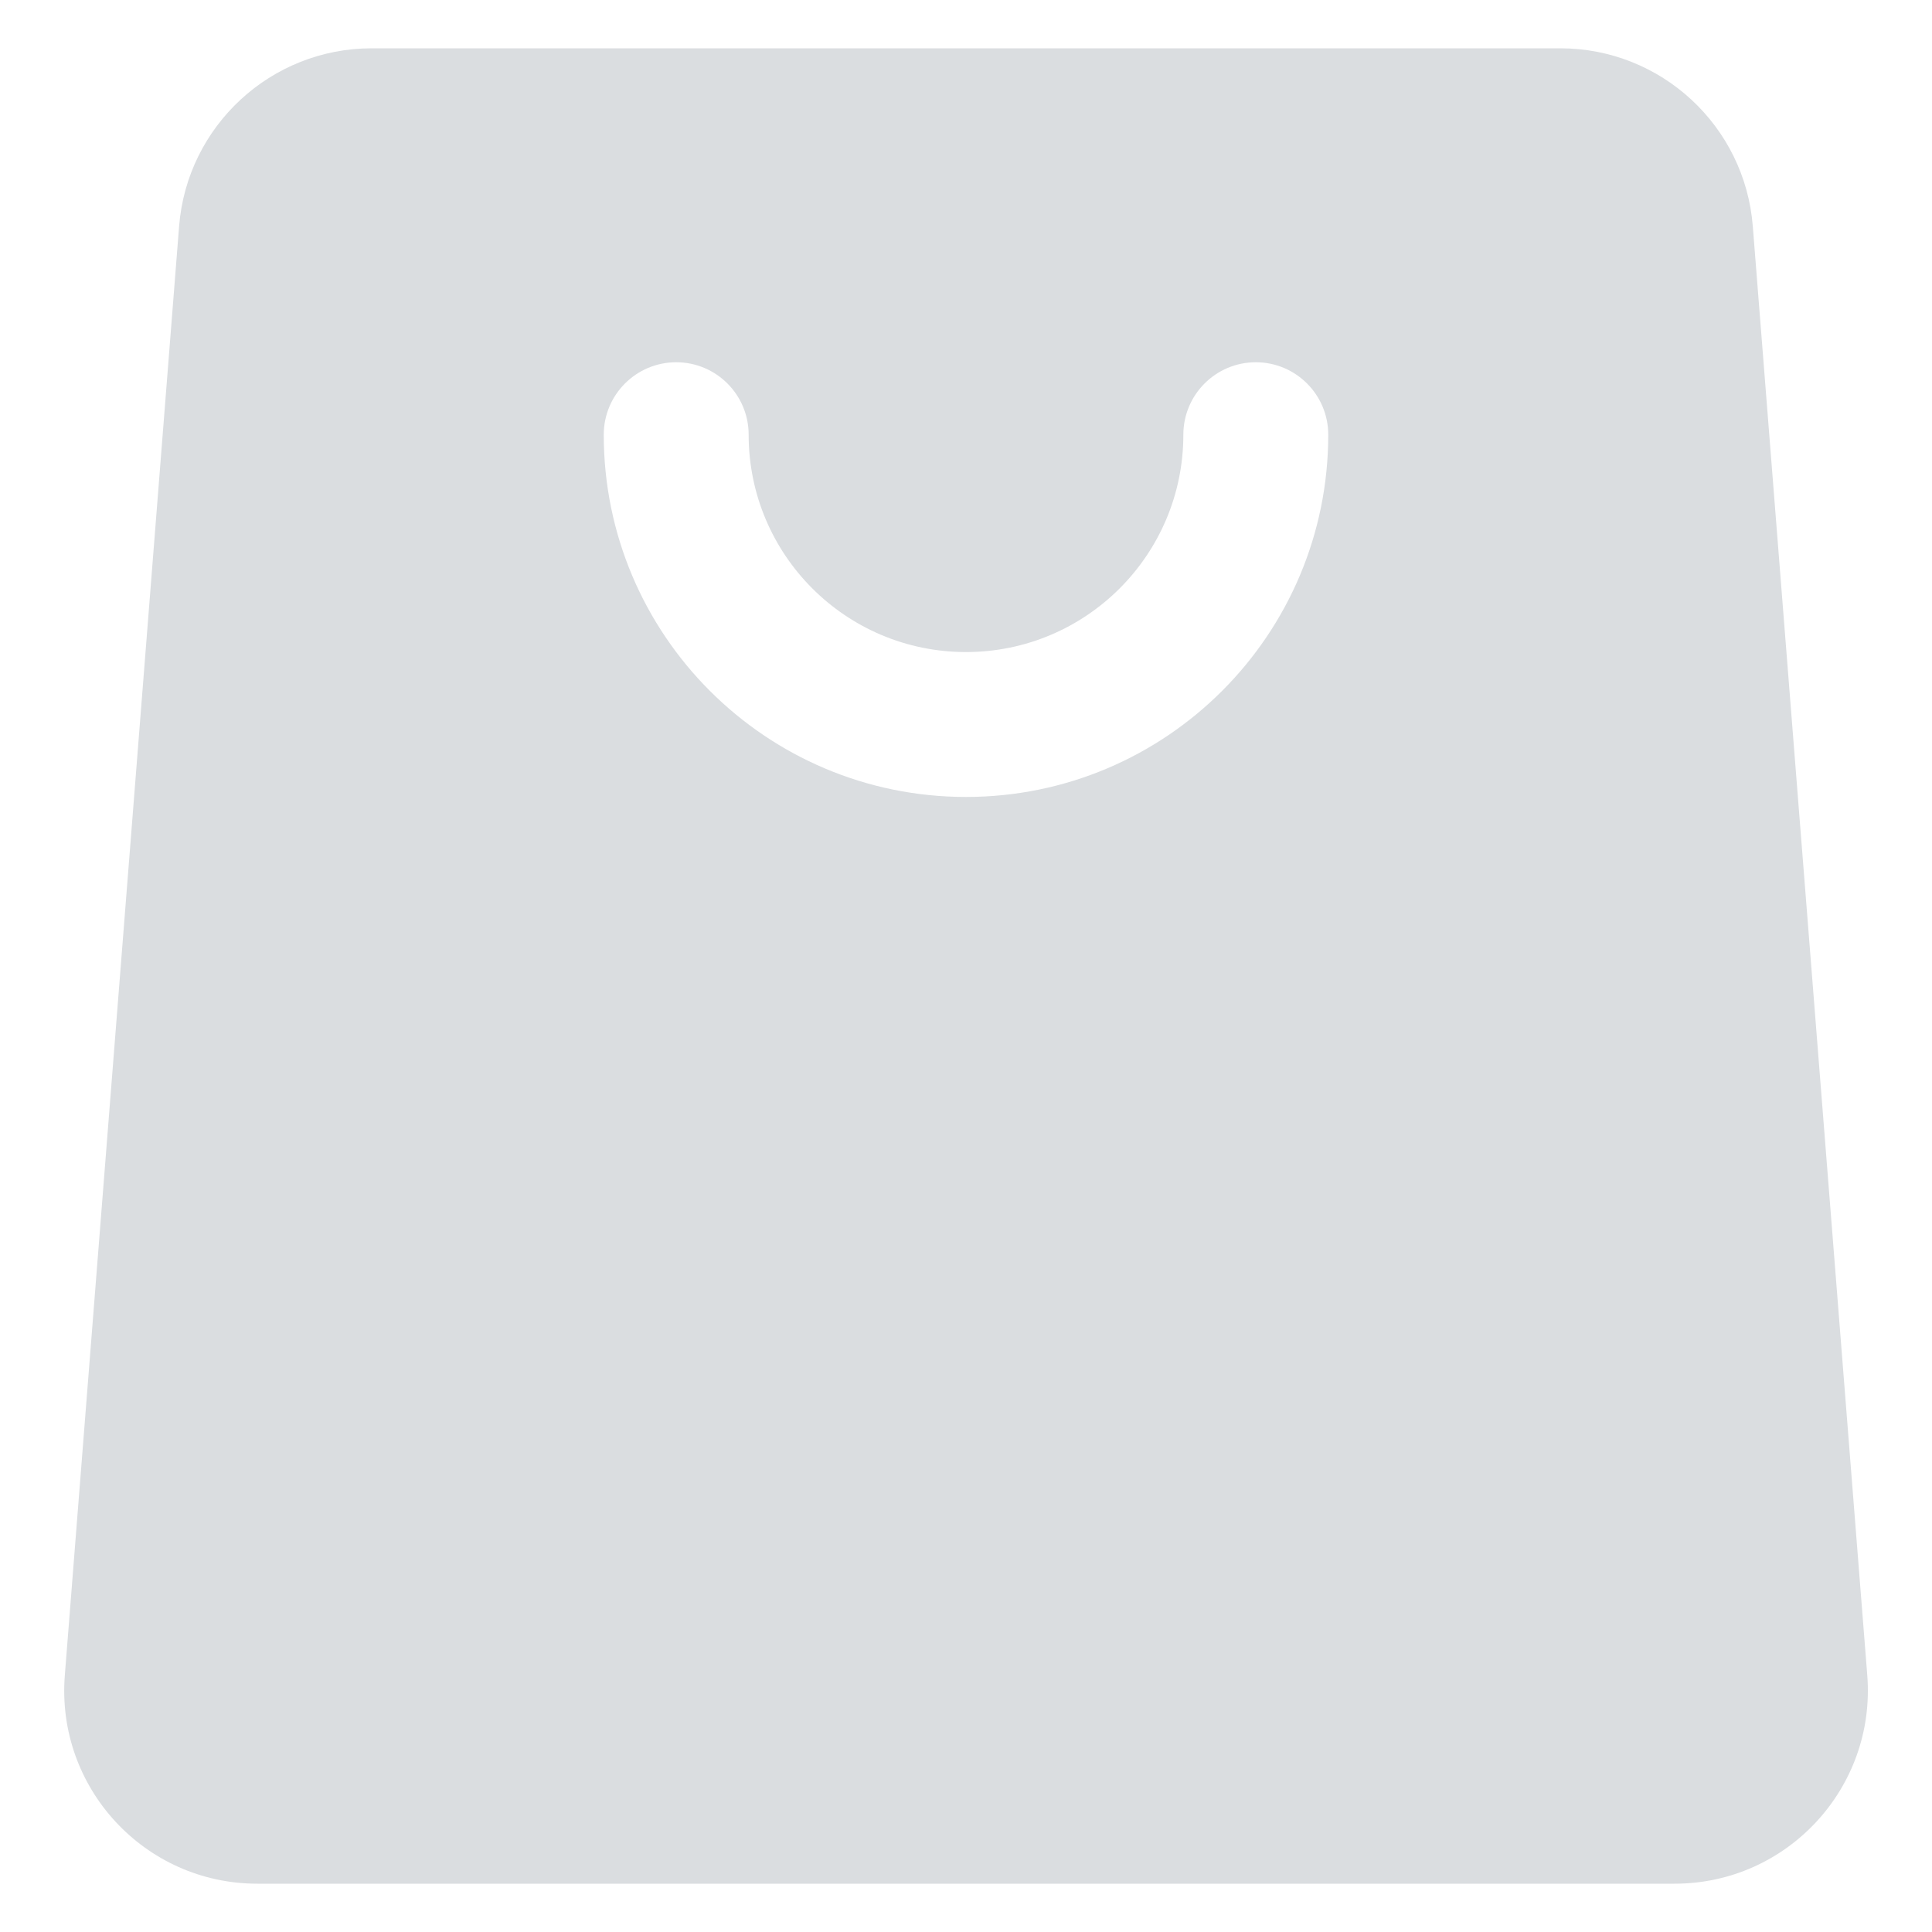 <svg width="20" height="20" viewBox="0 0 20 20" fill="none" xmlns="http://www.w3.org/2000/svg">
<path d="M16.152 0.5C17.195 0.5 18.063 1.303 18.145 2.343L19.33 17.343C19.421 18.506 18.502 19.5 17.335 19.5H2.664C1.497 19.5 0.579 18.506 0.671 17.343L1.854 2.343C1.936 1.303 2.805 0.5 3.848 0.5H16.152ZM13 3.75C12.586 3.75 12.25 4.086 12.25 4.5C12.25 5.743 11.242 6.75 10 6.75C8.757 6.75 7.75 5.743 7.75 4.5C7.75 4.086 7.414 3.75 7 3.75C6.586 3.75 6.25 4.086 6.25 4.5C6.25 6.571 7.929 8.25 10 8.25C12.071 8.25 13.75 6.571 13.75 4.5C13.75 4.086 13.414 3.75 13 3.75Z" fill="#DADDE0"/>
</svg>
